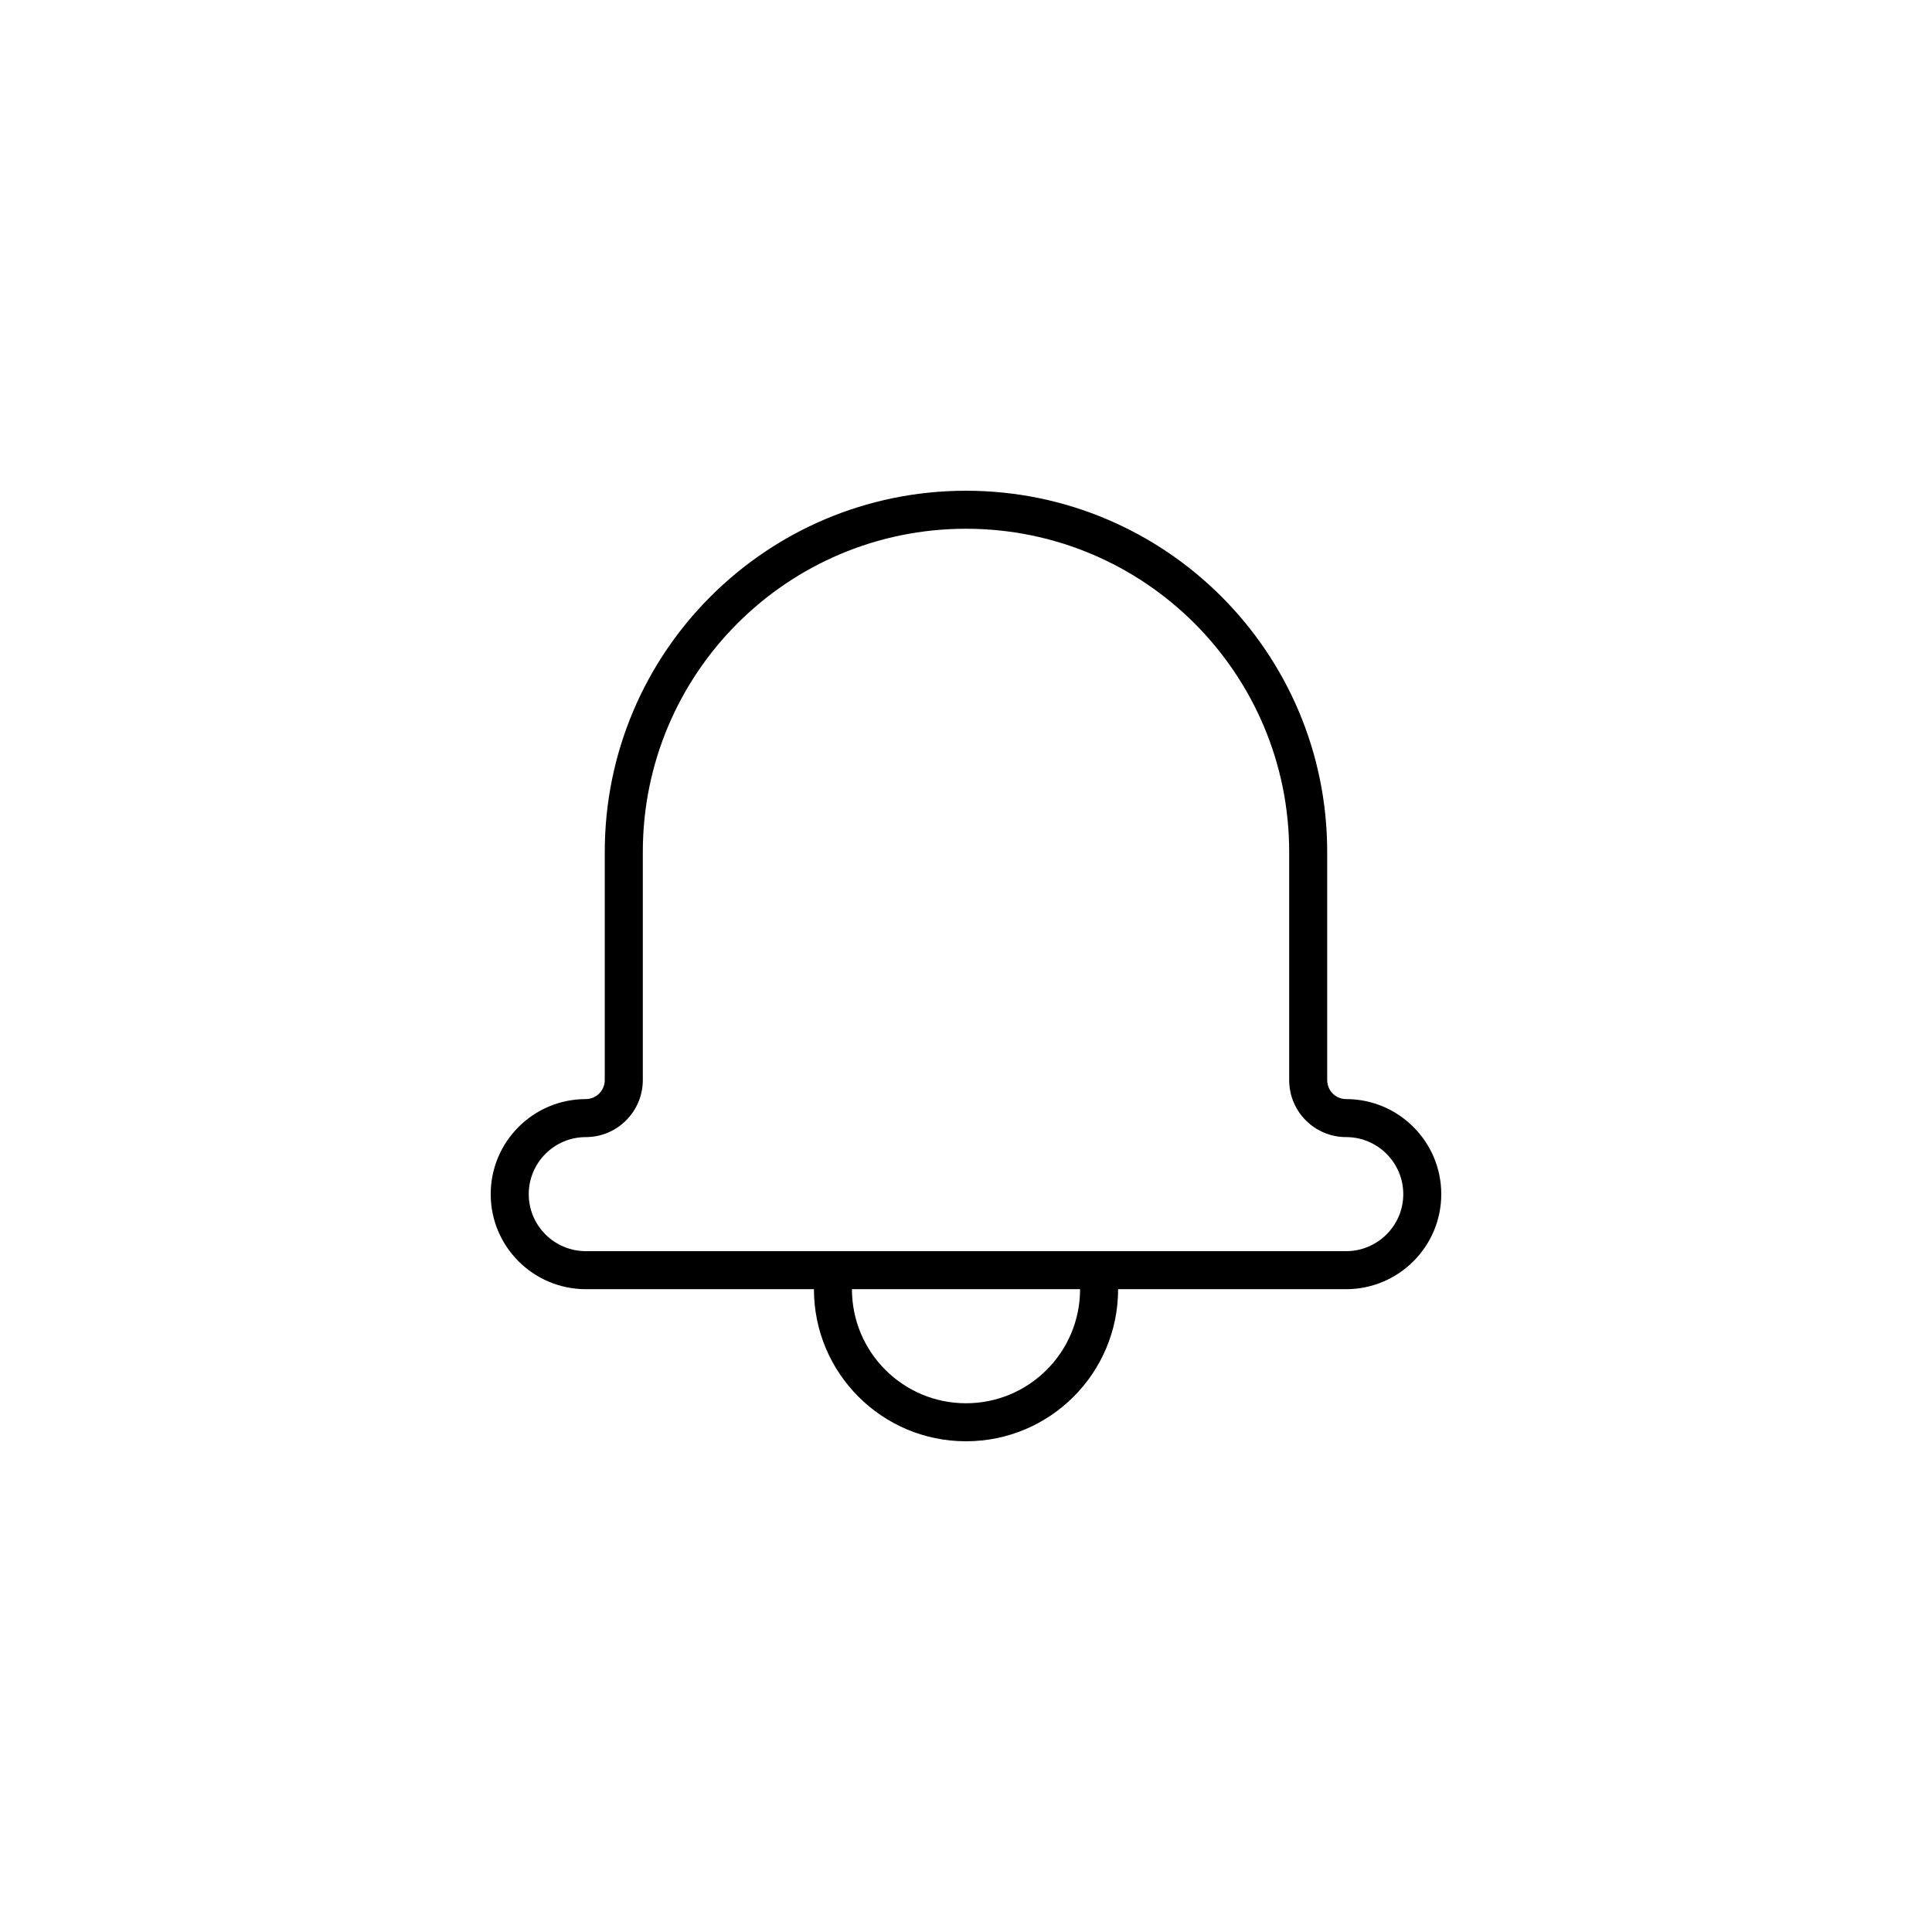 <?xml version="1.0" encoding="UTF-8"?>
<!-- The Best Svg Icon site in the world: iconSvg.co, Visit us! https://iconsvg.co -->
<svg fill="#000000" width="800px" height="800px" version="1.1" viewBox="144 144 512 512" xmlns="http://www.w3.org/2000/svg">
 <path d="m500.75 435.27c13.887 0 25.199 11.289 25.199 25.191 0 13.898-11.309 25.188-25.238 25.188h-201.43c-13.941 0-25.238-11.273-25.238-25.188 0-13.898 11.289-25.191 25.199-25.191 2.766 0 5.027-2.266 5.027-5.047v-60.453c0-52.879 42.852-95.719 95.727-95.719 52.871 0 95.723 42.852 95.723 95.719v60.453c0 2.809 2.238 5.047 5.027 5.047zm0 10.074c-8.352 0-15.105-6.746-15.105-15.121v-60.453c0-47.305-38.336-85.645-85.645-85.645-47.312 0-85.648 38.332-85.648 85.645v60.453c0 8.344-6.773 15.121-15.105 15.121-8.344 0-15.125 6.781-15.125 15.117 0 8.344 6.785 15.113 15.164 15.113h201.43c8.367 0 15.164-6.785 15.164-15.113 0-8.332-6.797-15.117-15.125-15.117zm-141.05 40.305h10.074c0 16.695 13.535 30.23 30.23 30.23 16.691 0 30.227-13.535 30.227-30.23h10.078c0 22.262-18.047 40.305-40.305 40.305-22.262 0-40.305-18.043-40.305-40.305z"/>
</svg>